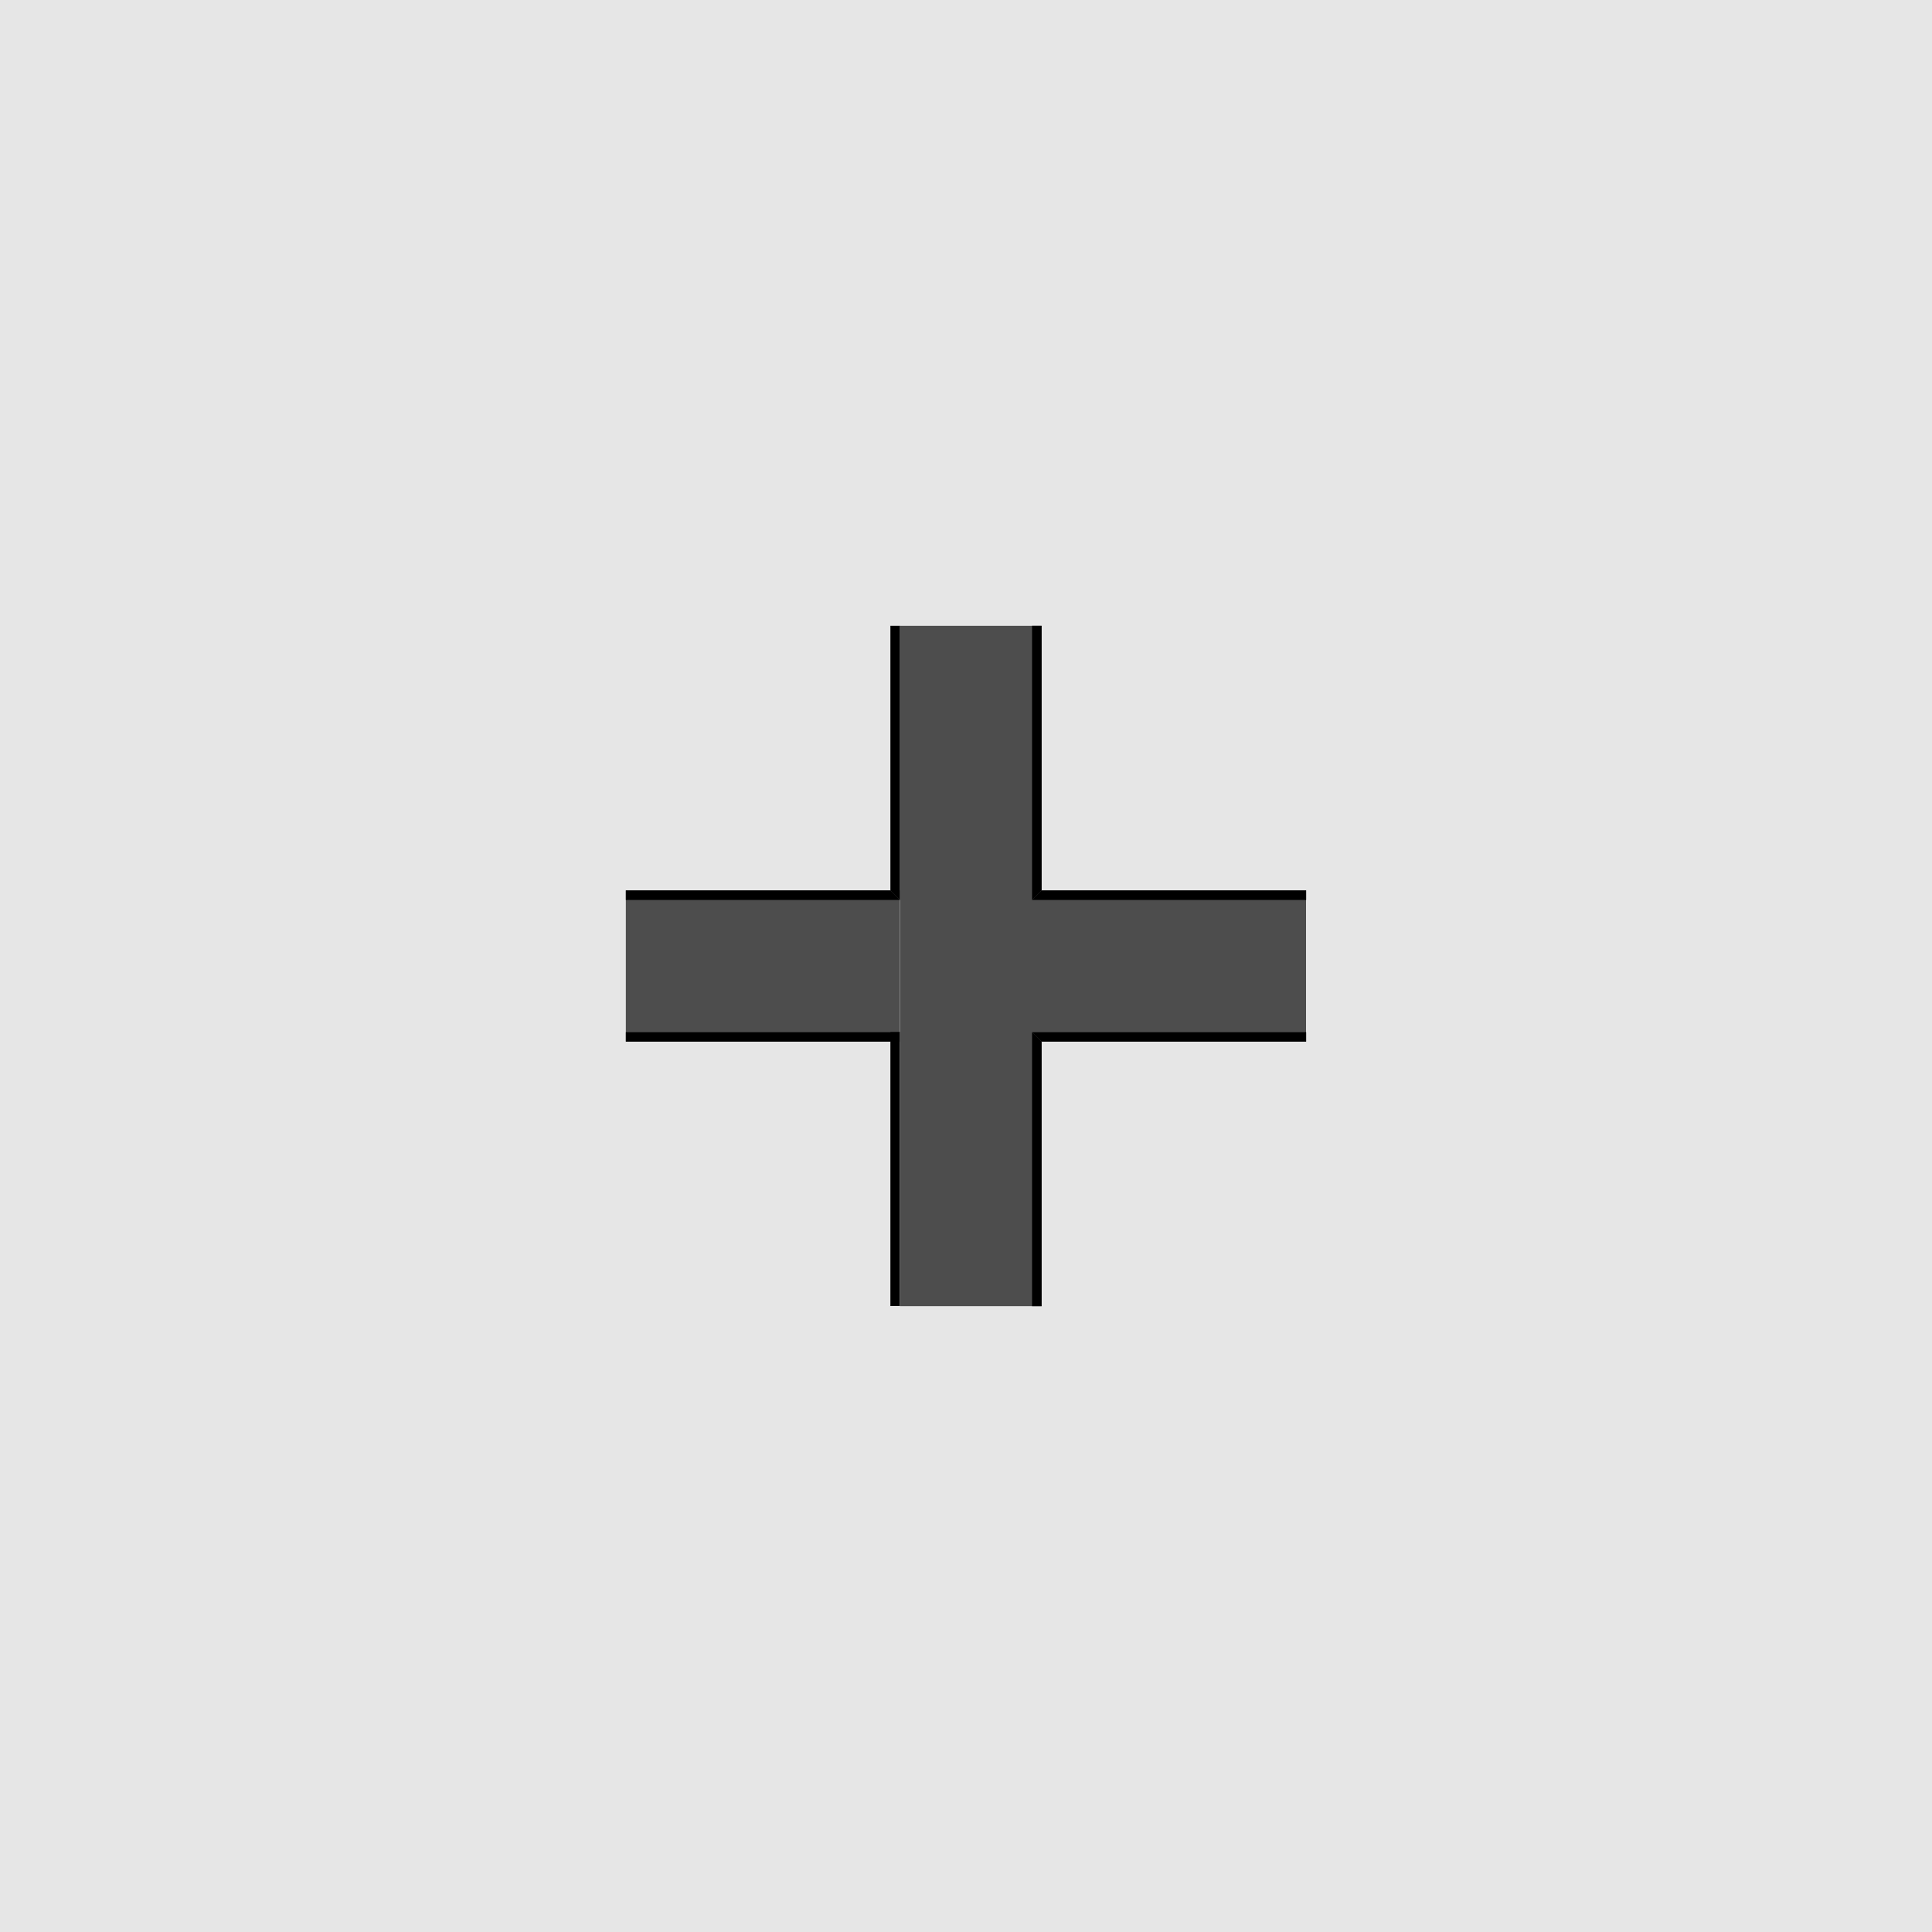 <?xml version="1.0" encoding="UTF-8"?><svg id="Capa_1" xmlns="http://www.w3.org/2000/svg" viewBox="0 0 150 150"><rect x="0" y="0" width="150" height="150" transform="translate(150 0) rotate(90)" style="fill:#e6e6e6;"/><rect x="80.13" y="69.13" width="21.27" height="11.74" style="fill:#4d4d4d;"/><rect x="69.87" y="48.59" width="11" height="52.82" style="fill:#4d4d4d;"/><polygon points="80.13 69.87 80.13 48.59 80.87 48.59 80.87 69.13 80.13 69.87" style="fill-rule:evenodd;"/><rect x="48.59" y="69.13" width="21.27" height="11.74" style="fill:#4d4d4d;"/><polygon points="48.59 80.14 69.87 80.14 69.13 80.87 48.59 80.87 48.59 80.14" style="fill-rule:evenodd;"/><polygon points="48.59 69.13 69.13 69.13 69.87 69.87 48.59 69.87 48.59 69.13" style="fill-rule:evenodd;"/><polygon points="101.41 69.87 80.13 69.87 80.87 69.13 101.41 69.13 101.41 69.87" style="fill-rule:evenodd;"/><polygon points="101.41 80.87 80.87 80.87 80.13 80.14 101.41 80.14 101.41 80.87" style="fill-rule:evenodd;"/><polygon points="69.13 69.13 69.13 48.59 69.87 48.59 69.87 69.87 69.13 69.13" style="fill-rule:evenodd;"/><rect x="69.13" y="80.13" width=".73" height="21.27"/><polygon points="80.13 101.41 80.13 80.14 80.87 80.87 80.87 101.41 80.13 101.41" style="fill-rule:evenodd;"/></svg>